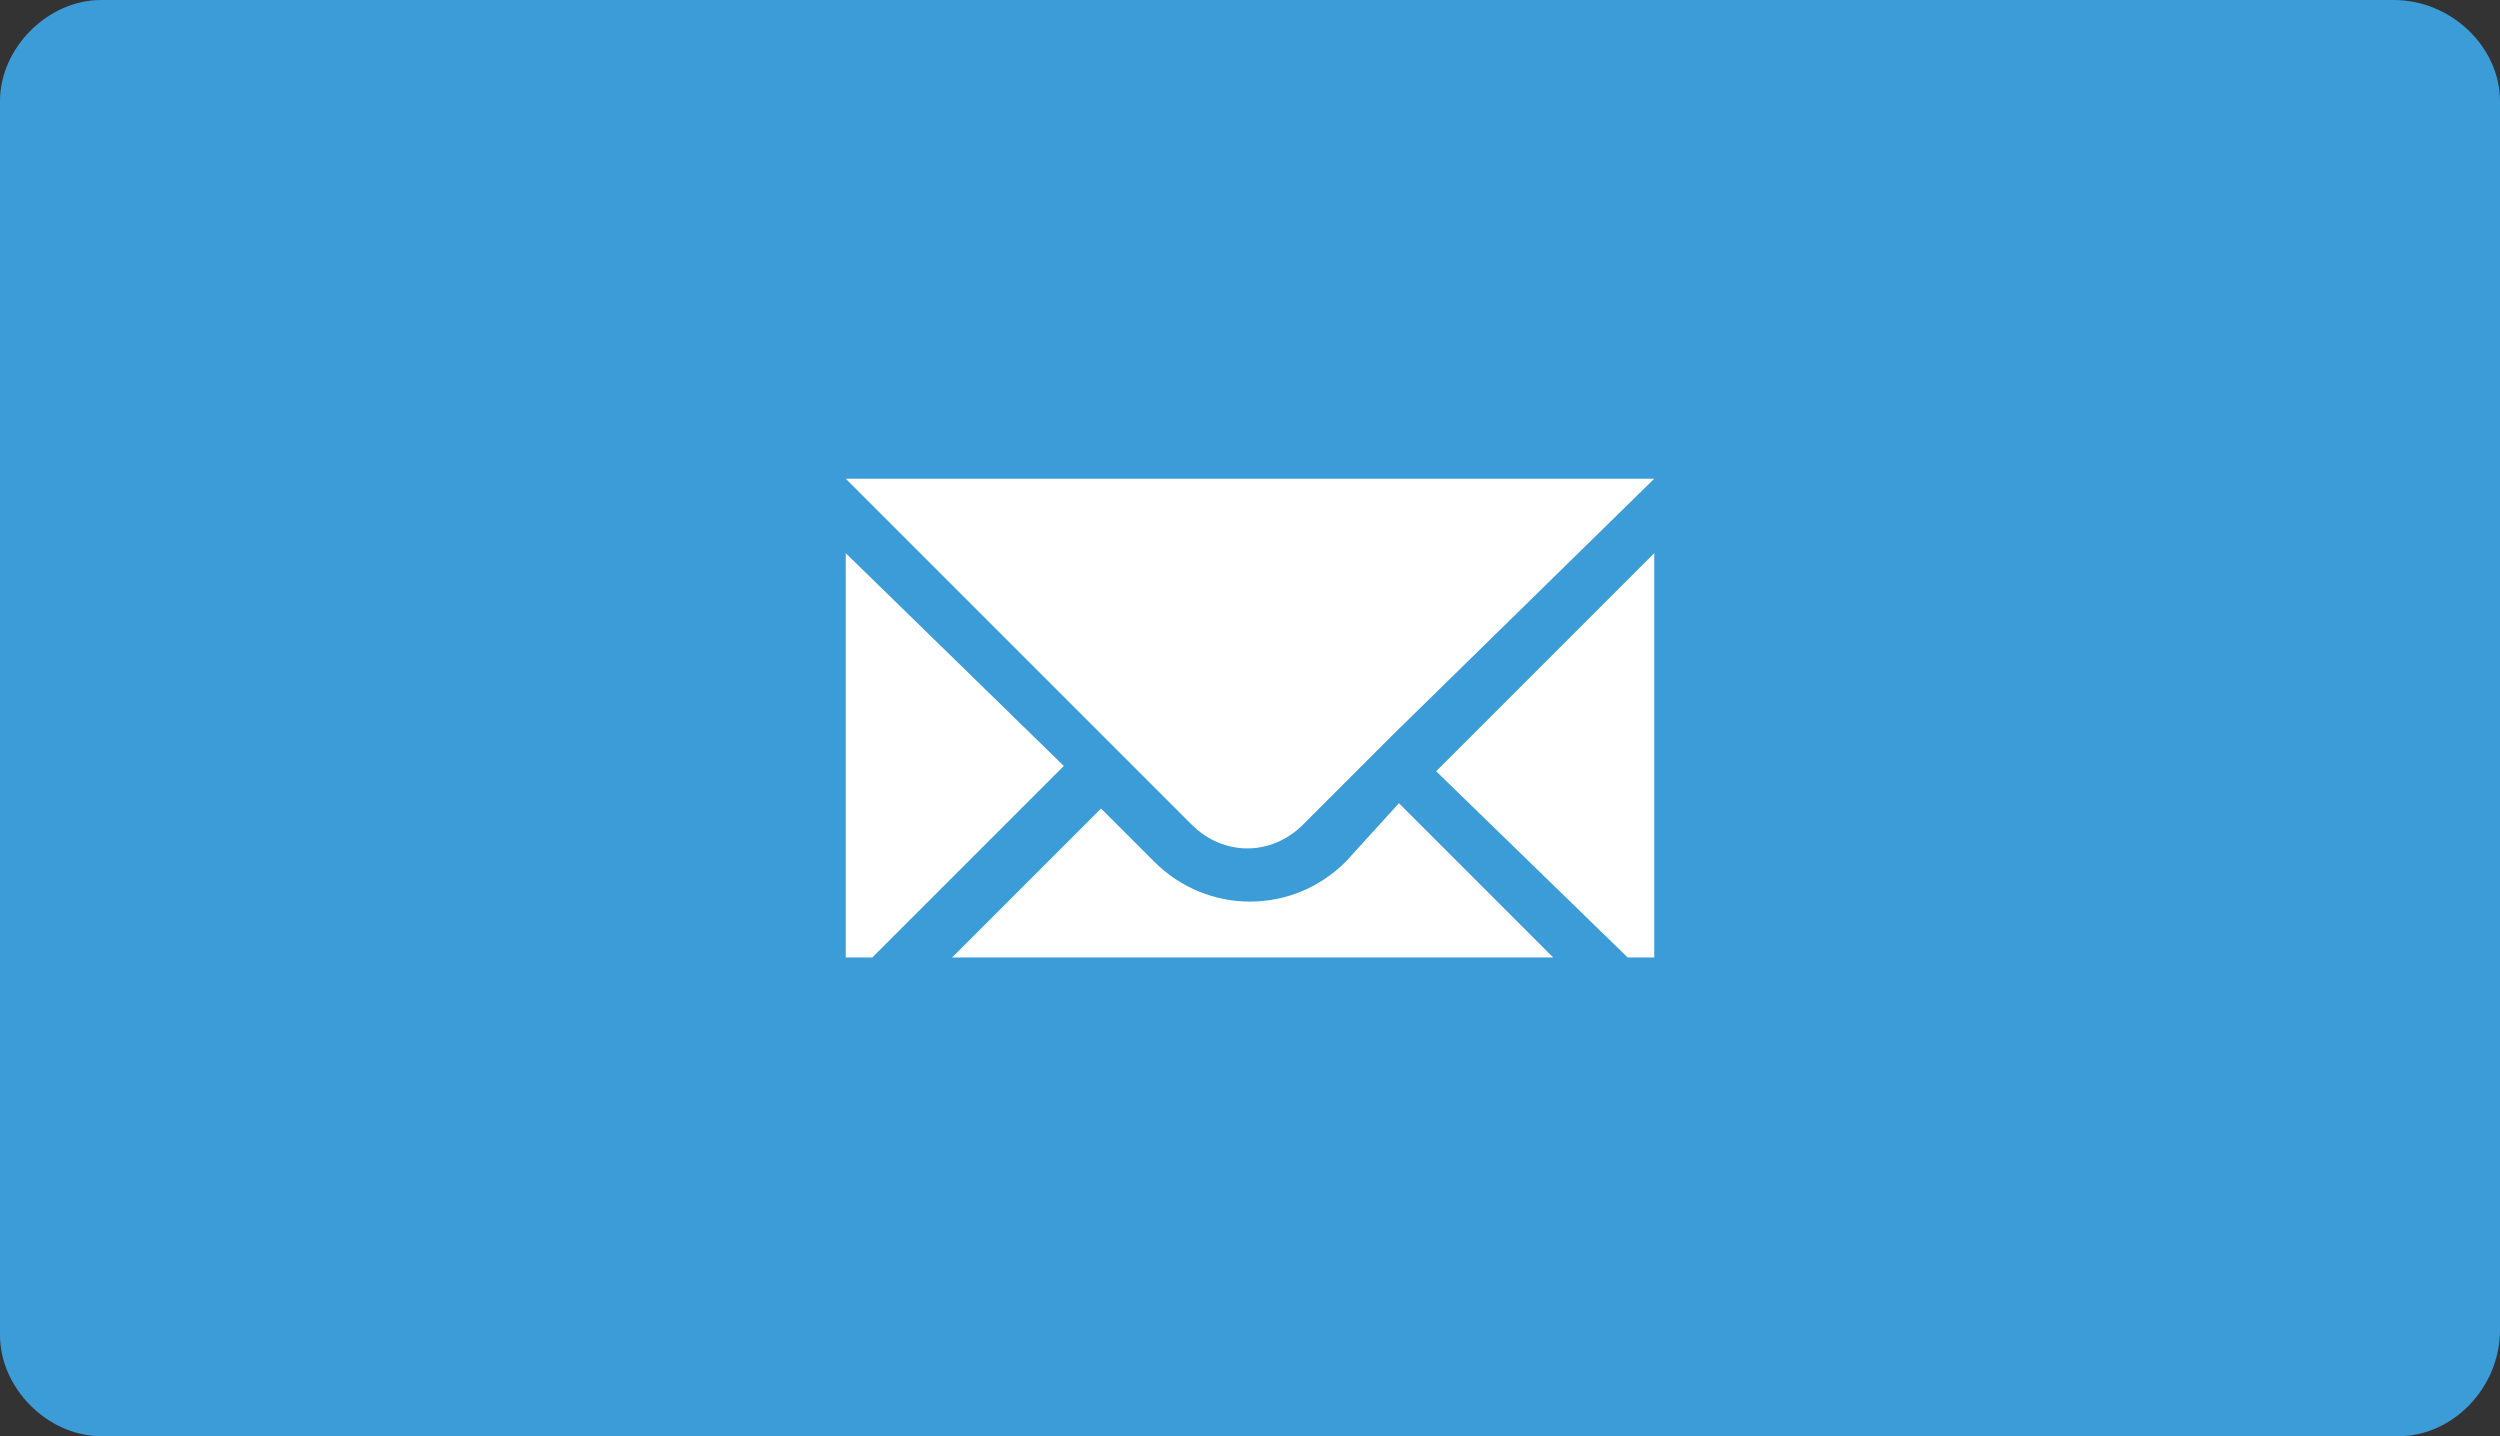 <?xml version="1.0" encoding="utf-8"?>
<!-- Generator: Adobe Illustrator 28.3.0, SVG Export Plug-In . SVG Version: 6.00 Build 0)  -->
<svg version="1.1" id="Layer_1" xmlns="http://www.w3.org/2000/svg" xmlns:xlink="http://www.w3.org/1999/xlink" x="0px" y="0px"
	 viewBox="0 0 47 27" style="enable-background:new 0 0 47 27;" xml:space="preserve">
<rect x="0" y="0" width="47" height="27" fill="#333333" stroke="none"/>
<style type="text/css">
	.st0{fill:#3C9CD8;}
	.st1{fill:#FFFFFF;}
</style>
<path class="st0" d="M45.1,27H1.9C0.9,27,0,26.1,0,25.1V1.9C0,0.9,0.9,0,1.9,0h43.1C46.1,0,47,0.9,47,1.9v23.1
	C47,26.1,46.1,27,45.1,27z"/>
<path id="Path_4504" class="st1" d="M30.6,18h0.5v-7.6L27,14.5L30.6,18z"/>
<path id="Path_4502" class="st1" d="M15.9,9L15.9,9l4.8,4.8l0.7,0.7l1,1c0.6,0.6,1.5,0.6,2.1,0l1-1l0.7-0.7L31.1,9v0H15.9z"/>
<path id="Path_4505" class="st1" d="M15.9,10.4V18h0.5l3.6-3.6L15.9,10.4z"/>
<path id="Path_4503" class="st1" d="M25.3,16.2c-1,1-2.6,1-3.6,0l-1-1L17.9,18h11.3l-2.9-2.9L25.3,16.2z"/>
</svg>
